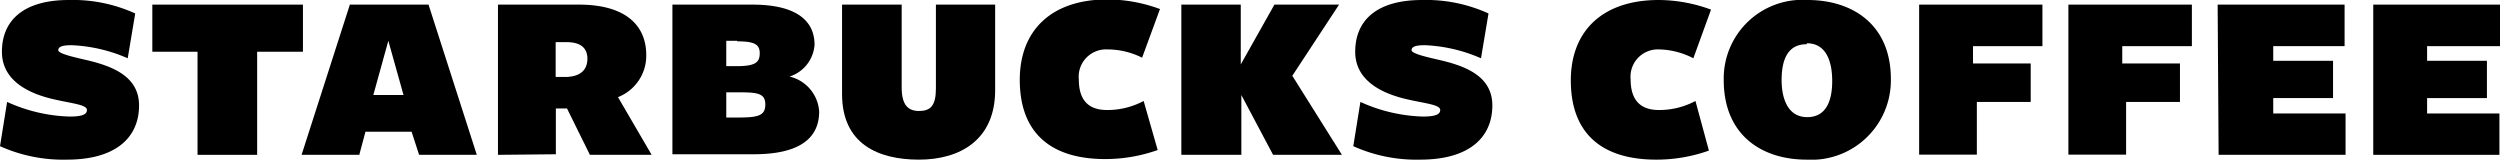 <svg id="Layer_1" data-name="Layer 1" xmlns="http://www.w3.org/2000/svg" viewBox="0 0 129.98 8.3"><path d="M9.33,74.92c0-.28-.78-.34-1.69-.55-1.16-.26-2.73-.88-2.73-2.48S6,69.2,8.39,69.2a7.82,7.82,0,0,1,3.45.7l-.39,2.33a8.09,8.09,0,0,0-2.91-.68c-.44,0-.7.06-.7.26s1,.4,1.54.53c1.29.31,2.66.84,2.66,2.34,0,1.68-1.22,2.82-3.75,2.82a8,8,0,0,1-3.48-.7l.37-2.3a8.4,8.4,0,0,0,3.24.76C9,75.26,9.33,75.18,9.33,74.92Z" transform="translate(-4.81 -69.2)"/><path d="M18.18,77.25h-3.1V71.89H12.73V69.44h7.83v2.45H18.18Z" transform="translate(-4.81 -69.2)"/><path d="M26.6,77.25l-.39-1.2h-2.4l-.32,1.2h-3L23,69.44h4.09l2.51,7.81Zm-2.38-3.11h1.57L25,71.32Z" transform="translate(-4.81 -69.2)"/><path d="M30.7,77.25V69.44h4.21c2.33,0,3.5,1,3.5,2.63a2.31,2.31,0,0,1-1.47,2.18l1.75,3H35.48l-1.19-2.41-.58,0v2.38Zm4.65-5c0-.52-.31-.86-1.09-.86H33.7V73.2l.59,0C34.93,73.17,35.35,72.88,35.35,72.25Z" transform="translate(-4.81 -69.2)"/><path d="M47.4,75c0,1.33-.94,2.22-3.4,2.22H39.77V69.44h4.15c2.33,0,3.24.86,3.24,2.09a1.87,1.87,0,0,1-1.3,1.65A2,2,0,0,1,47.4,75Zm-4.26-3.68h-.57v1.32h.54c1,0,1.2-.21,1.2-.68S44,71.35,43.14,71.35ZM43.22,74h-.65v1.31h.62c1.05,0,1.41-.1,1.41-.68S44.19,74,43.22,74Z" transform="translate(-4.81 -69.2)"/><path d="M52.59,77.5c-2.13,0-4-.82-4-3.41V69.44h3.1v4.31c0,.89.32,1.22.9,1.22s.88-.25.88-1.17V69.44h3.08v4.43C56.56,76.46,54.74,77.5,52.59,77.5Z" transform="translate(-4.81 -69.2)"/><path d="M62.39,71.77a1.42,1.42,0,0,0-1.49,1.56c0,1,.43,1.59,1.47,1.59a4,4,0,0,0,1.9-.47L65,77a8.13,8.13,0,0,1-2.73.47c-2.76,0-4.44-1.3-4.44-4.12,0-2.56,1.63-4.18,4.57-4.18a8,8,0,0,1,2.72.5l-.93,2.53A4,4,0,0,0,62.39,71.77Z" transform="translate(-4.81 -69.2)"/><path d="M71.07,69.44h3.36L72,73.14l2.58,4.11H71l-1.65-3.11h0v3.11H66.23V69.44h3.09v3.11h0Z" transform="translate(-4.81 -69.2)"/><path d="M79.69,74.92c0-.28-.78-.34-1.69-.55-1.16-.26-2.73-.88-2.73-2.48s1.08-2.69,3.48-2.69a7.82,7.82,0,0,1,3.45.7l-.39,2.33a8.09,8.09,0,0,0-2.91-.68c-.44,0-.7.06-.7.26s1,.4,1.54.53c1.3.31,2.66.84,2.66,2.34,0,1.68-1.22,2.82-3.75,2.82a8,8,0,0,1-3.48-.7l.37-2.3a8.4,8.4,0,0,0,3.24.76C79.35,75.26,79.69,75.18,79.69,74.92Z" transform="translate(-4.81 -69.2)"/><path d="M91.08,71.77a1.42,1.42,0,0,0-1.49,1.56c0,1,.44,1.59,1.47,1.59a4,4,0,0,0,1.9-.47l.7,2.58a8.14,8.14,0,0,1-2.74.47c-2.76,0-4.44-1.3-4.44-4.12,0-2.56,1.64-4.18,4.57-4.18a7.94,7.94,0,0,1,2.72.5l-.92,2.53A4,4,0,0,0,91.08,71.77Z" transform="translate(-4.81 -69.2)"/><path d="M98.74,77.5c-2.35,0-4.31-1.29-4.31-4.14a4.09,4.09,0,0,1,4.36-4.16c2.34,0,4.33,1.28,4.33,4.11A4.13,4.13,0,0,1,98.74,77.5Zm0-6c-1,0-1.3.83-1.3,1.86s.36,1.93,1.33,1.93,1.3-.82,1.3-1.88S99.73,71.45,98.76,71.45Z" transform="translate(-4.81 -69.2)"/><path d="M111,69.44V71.6h-3.61v.9h3v2h-2.8v2.74h-3V69.44Z" transform="translate(-4.81 -69.2)"/><path d="M118.77,69.44V71.6h-3.62v.9h3v2h-2.8v2.74h-3V69.44Z" transform="translate(-4.81 -69.2)"/><path d="M120.11,69.44h6.6V71.6H123v.76h3.11V74.3H123v.8h3.76v2.15h-6.6Z" transform="translate(-4.81 -69.2)"/><path d="M128.2,69.44h6.59V71.6H131v.76h3.11V74.3H131v.8h3.76v2.15H128.2Z" transform="translate(-4.81 -69.2)"/></svg>